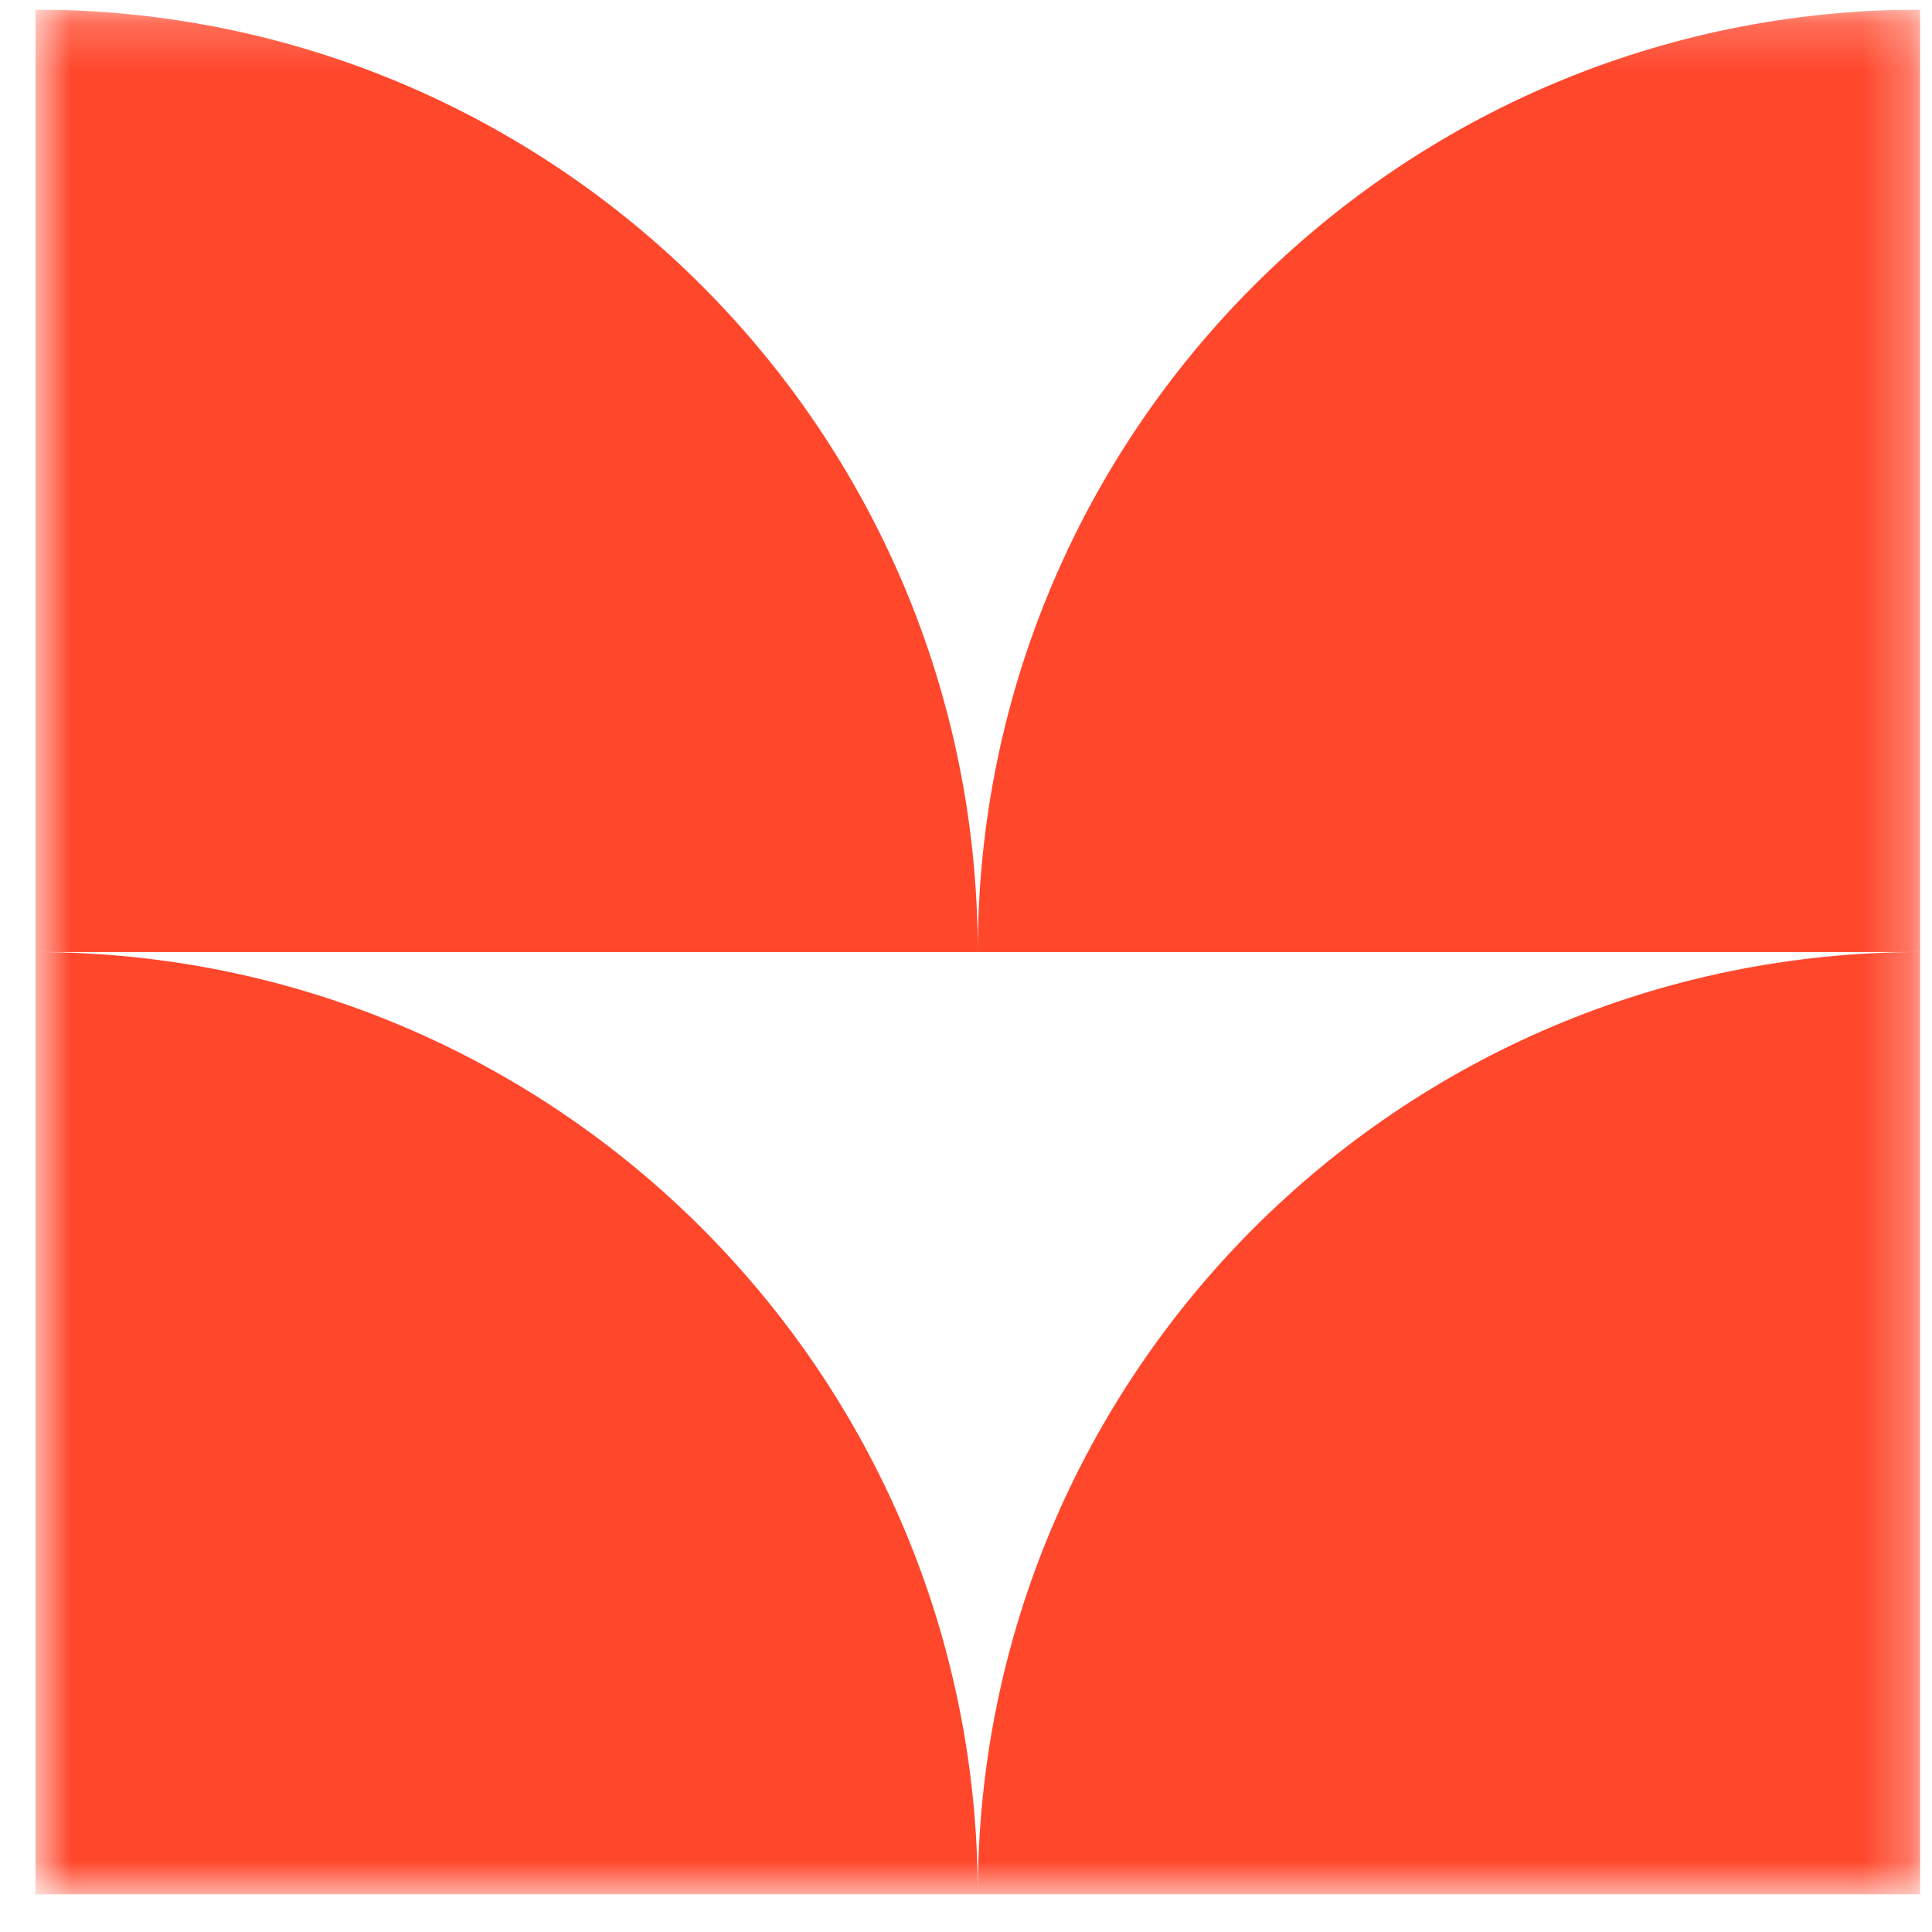 <svg width="41" height="41" viewBox="0 0 41 41" fill="none" xmlns="http://www.w3.org/2000/svg">
<g clip-path="url(#clip0_602_27005)">
<mask id="mask0_602_27005" style="mask-type:luminance" maskUnits="userSpaceOnUse" x="0" y="0" width="41" height="41">
<path d="M40.75 0.204H0.75V40.205H40.75V0.204Z" fill="white"/>
</mask>
<g mask="url(#mask0_602_27005)">
<path fill-rule="evenodd" clip-rule="evenodd" d="M20.75 20.204H0.75V0.204C11.796 0.204 20.75 9.159 20.75 20.204ZM40.75 20.204V0.204C29.704 0.204 20.75 9.159 20.75 20.204H40.75ZM20.75 40.205H0.75V20.204C11.796 20.204 20.75 29.159 20.75 40.205ZM20.75 40.205H40.75V20.204C29.704 20.204 20.75 29.159 20.75 40.205Z" fill="#FF472C"/>
</g>
</g>
<defs>
<clipPath id="clip0_602_27005">
<rect width="40" height="40" fill="white" transform="translate(0.75 0.204)"/>
</clipPath>
</defs>
</svg>
